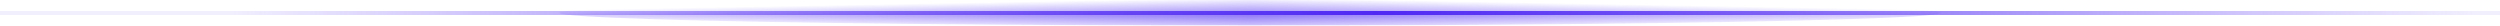<svg width="684" height="7" viewBox="0 0 684 7" fill="none" xmlns="http://www.w3.org/2000/svg">
<g style="mix-blend-mode:screen" opacity="0.6">
<g clip-path="url(#paint0_diamond_4326_1731_clip_path)" data-figma-skip-parse="true"><g transform="matrix(-3.73318e-09 -0.005 0.276 -8.90568e-09 342 4.308)"><rect x="0" y="0" width="1037.6" height="687.831" fill="url(#paint0_diamond_4326_1731)" opacity="1" shape-rendering="crispEdges"/><rect x="0" y="0" width="1037.6" height="687.831" transform="scale(1 -1)" fill="url(#paint0_diamond_4326_1731)" opacity="1" shape-rendering="crispEdges"/><rect x="0" y="0" width="1037.6" height="687.831" transform="scale(-1 1)" fill="url(#paint0_diamond_4326_1731)" opacity="1" shape-rendering="crispEdges"/><rect x="0" y="0" width="1037.6" height="687.831" transform="scale(-1)" fill="url(#paint0_diamond_4326_1731)" opacity="1" shape-rendering="crispEdges"/></g></g><ellipse cx="342" cy="3.5" rx="189" ry="3.5" data-figma-gradient-fill="{&#34;type&#34;:&#34;GRADIENT_DIAMOND&#34;,&#34;stops&#34;:[{&#34;color&#34;:{&#34;r&#34;:0.30980393290519714,&#34;g&#34;:0.16078431904315948,&#34;b&#34;:0.95294117927551270,&#34;a&#34;:1.0},&#34;position&#34;:0.0},{&#34;color&#34;:{&#34;r&#34;:0.30980393290519714,&#34;g&#34;:0.16078431904315948,&#34;b&#34;:0.95294117927551270,&#34;a&#34;:0.0},&#34;position&#34;:1.0}],&#34;stopsVar&#34;:[],&#34;transform&#34;:{&#34;m00&#34;:-7.4663512350525707e-06,&#34;m01&#34;:552.46154785156250,&#34;m02&#34;:65.769233703613281,&#34;m10&#34;:-10.230768203735352,&#34;m11&#34;:-1.7811360521591268e-05,&#34;m12&#34;:9.4230852127075195},&#34;opacity&#34;:1.0,&#34;blendMode&#34;:&#34;NORMAL&#34;,&#34;visible&#34;:true}"/>
</g>
<g filter="url(#filter0_d_4326_1731)">
<line x1="-4.37114e-08" y1="3.5" x2="684" y2="3.5" stroke="url(#paint1_linear_4326_1731)" shape-rendering="crispEdges"/>
</g>
<defs>
<clipPath id="paint0_diamond_4326_1731_clip_path"><ellipse cx="342" cy="3.5" rx="189" ry="3.5"/></clipPath><filter id="filter0_d_4326_1731" x="0" y="3" width="684" height="1" filterUnits="userSpaceOnUse" color-interpolation-filters="sRGB">
<feFlood flood-opacity="0" result="BackgroundImageFix"/>
<feColorMatrix in="SourceAlpha" type="matrix" values="0 0 0 0 0 0 0 0 0 0 0 0 0 0 0 0 0 0 127 0" result="hardAlpha"/>
<feOffset/>
<feComposite in2="hardAlpha" operator="out"/>
<feColorMatrix type="matrix" values="0 0 0 0 0.503 0 0 0 0 0.402 0 0 0 0 0.939 0 0 0 1 0"/>
<feBlend mode="normal" in2="BackgroundImageFix" result="effect1_dropShadow_4326_1731"/>
<feBlend mode="normal" in="SourceGraphic" in2="effect1_dropShadow_4326_1731" result="shape"/>
</filter>
<linearGradient id="paint0_diamond_4326_1731" x1="0" y1="0" x2="500" y2="500" gradientUnits="userSpaceOnUse">
<stop stop-color="#4F29F3"/>
<stop offset="1" stop-color="#4F29F3" stop-opacity="0"/>
</linearGradient>
<linearGradient id="paint1_linear_4326_1731" x1="677.423" y1="4" x2="54.077" y2="4" gradientUnits="userSpaceOnUse">
<stop stop-color="#775AF3" stop-opacity="0.1"/>
<stop offset="0.228" stop-color="#613FF3" stop-opacity="0.6"/>
<stop offset="0.483" stop-color="#4F29F3"/>
<stop offset="0.748" stop-color="#613FF3" stop-opacity="0.6"/>
<stop offset="0.986" stop-color="#775AF3" stop-opacity="0.1"/>
</linearGradient>
</defs>
</svg>
